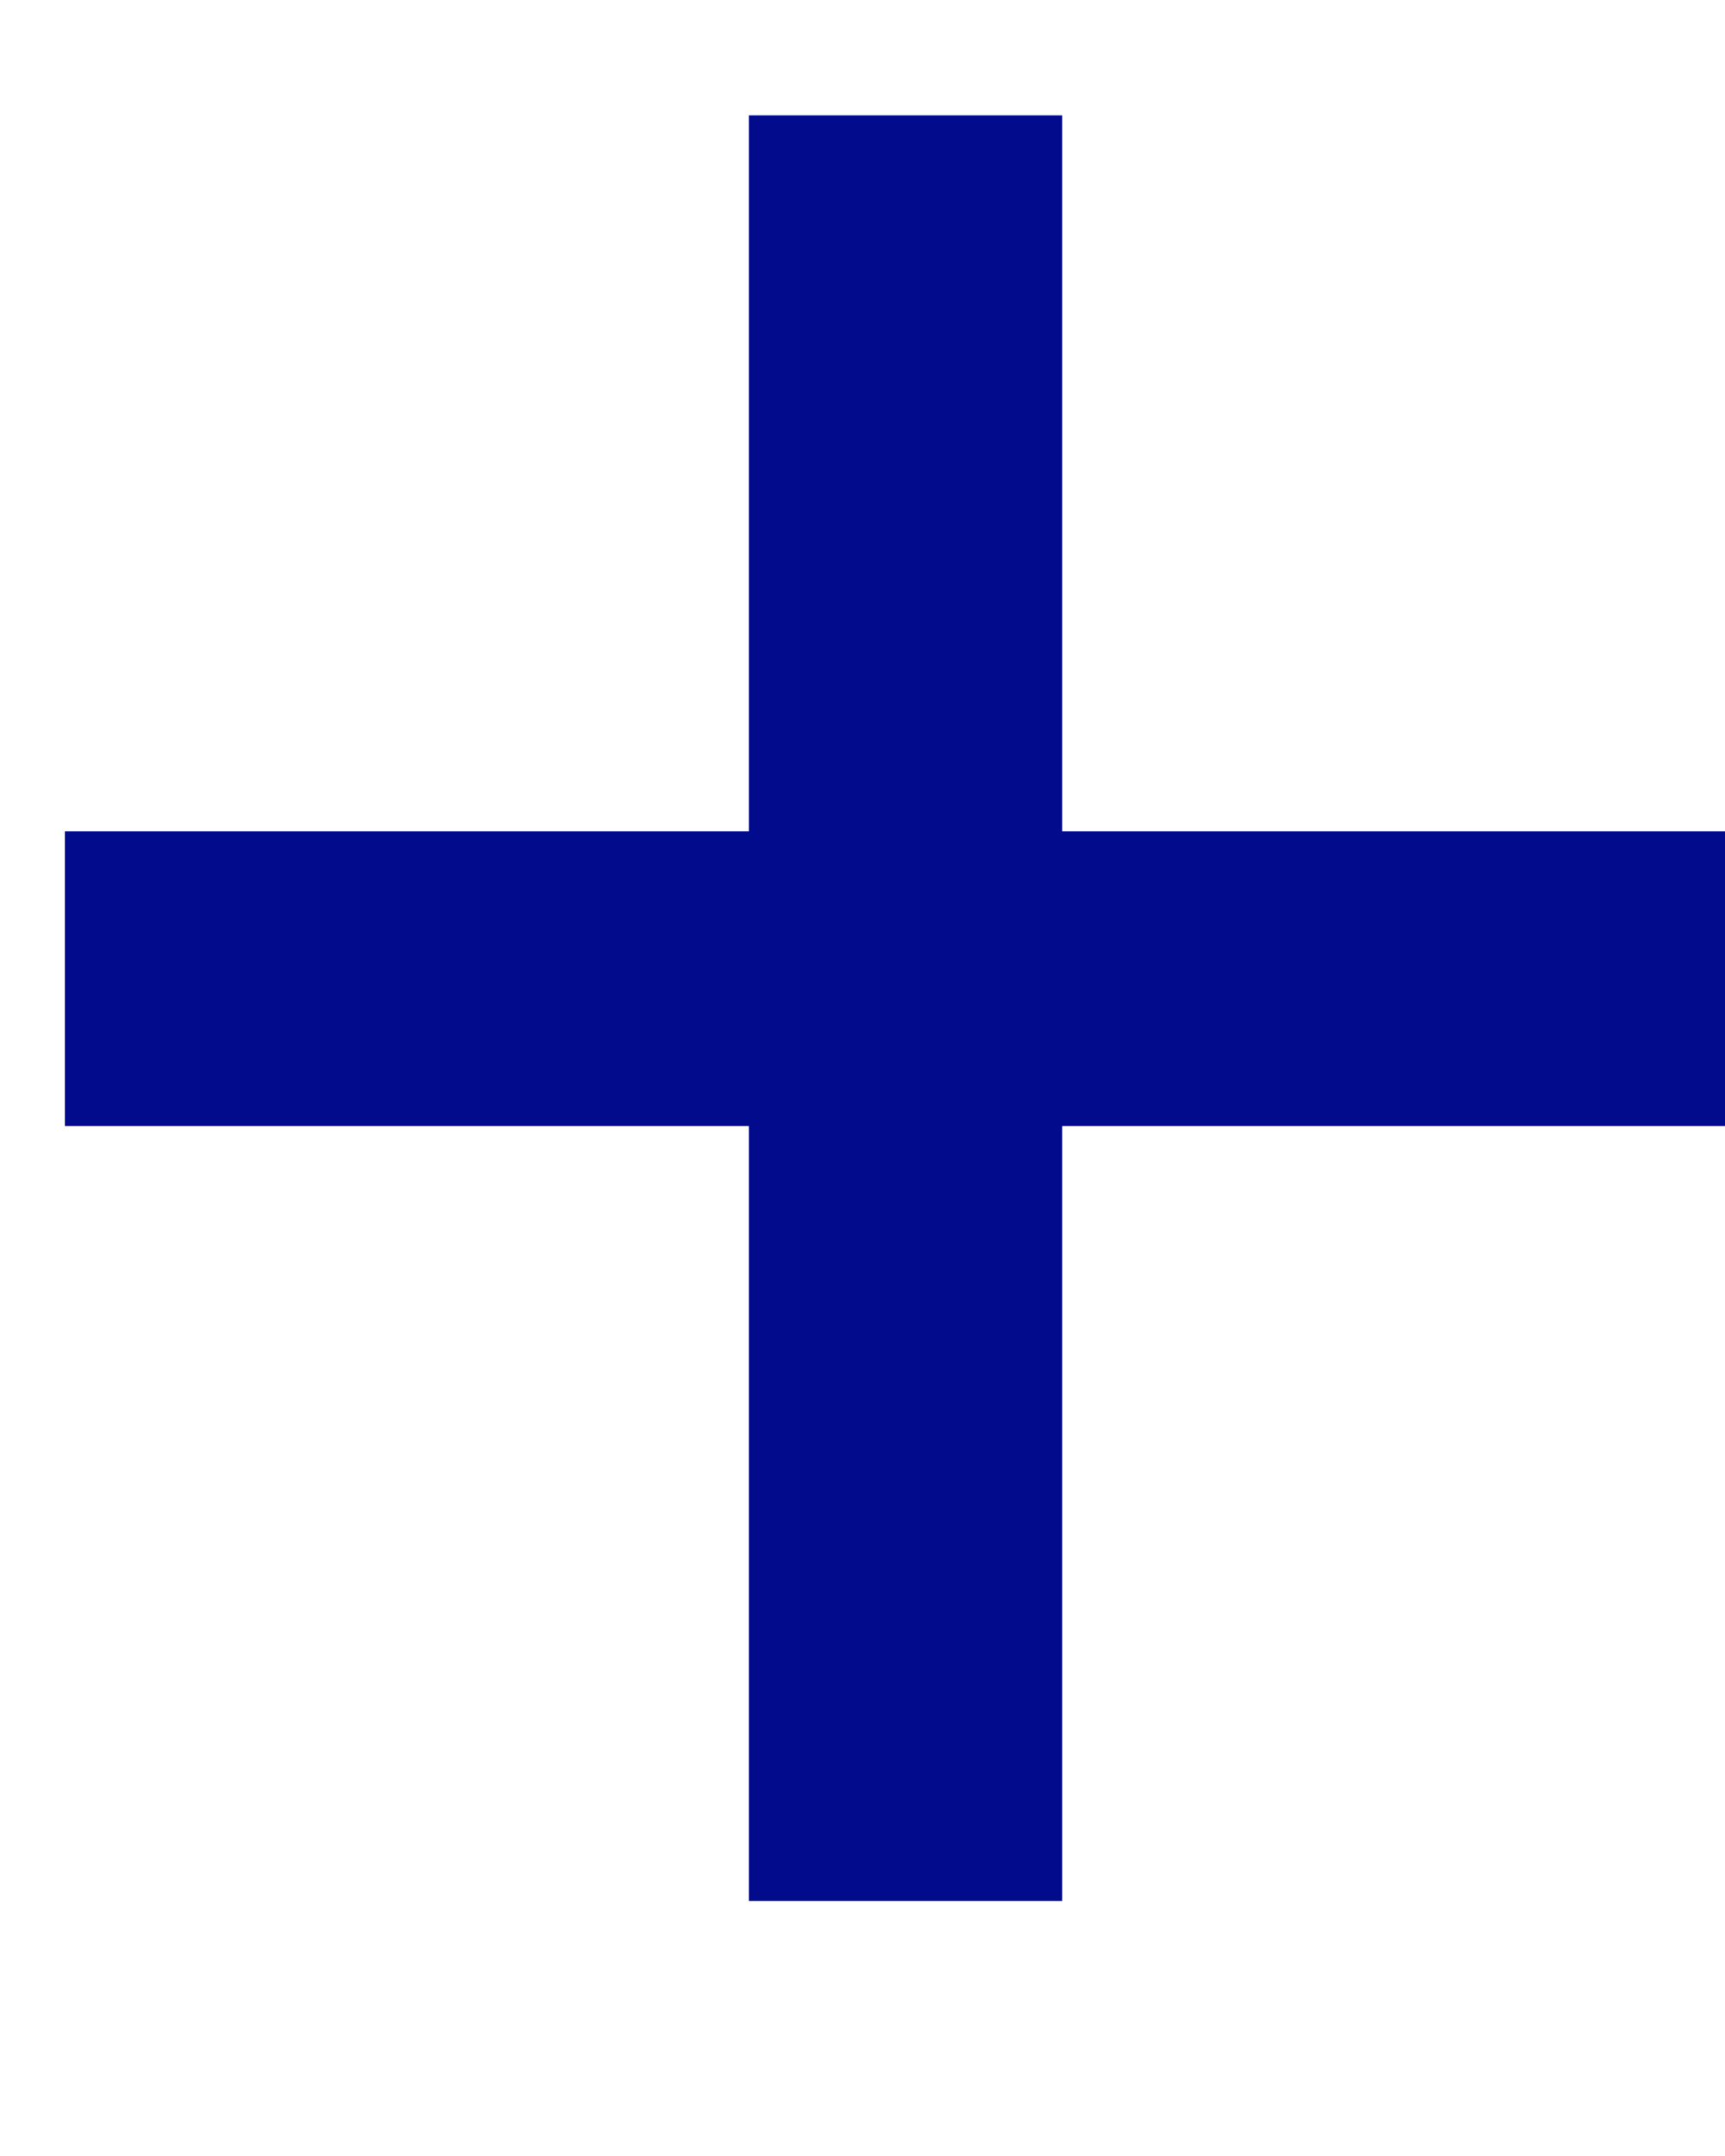 <svg width="8" height="10" viewBox="0 0 8 10" fill="none" xmlns="http://www.w3.org/2000/svg">
<rect x="0" y="0" width="8" height="10" fill="#808080" stroke="none"/>
<g clip-path="url(#clip0)">
<rect width="1920" height="3697" transform="translate(-209 -1098)" fill="white"/>
<path d="M4.926 3.856H8.098V5.223H4.926V8.817H3.473V5.223H0.301V3.856H3.473V0.535H4.926V3.856ZM14.293 9.957V4.754H12.793V3.574H14.293V-1.418H17.504C18.494 -1.418 19.369 -1.199 20.129 -0.762C20.889 -0.324 21.475 0.298 21.887 1.106C22.303 1.913 22.514 2.84 22.52 3.887V4.613C22.52 5.686 22.311 6.626 21.895 7.434C21.483 8.241 20.892 8.861 20.121 9.293C19.355 9.725 18.462 9.947 17.441 9.957H14.293ZM17.762 4.754H15.793V8.731H17.363C18.52 8.731 19.418 8.374 20.059 7.66C20.704 6.947 21.03 5.942 21.035 4.645V3.918C21.035 2.626 20.73 1.624 20.121 0.91C19.517 0.192 18.658 -0.173 17.543 -0.183H15.793V3.574H17.762V4.754ZM24.184 5.652C24.184 4.824 24.345 4.08 24.668 3.418C24.996 2.757 25.449 2.246 26.027 1.887C26.611 1.527 27.275 1.348 28.02 1.348C29.171 1.348 30.1 1.746 30.809 2.543C31.522 3.34 31.879 4.4 31.879 5.723V5.824C31.879 6.647 31.72 7.387 31.402 8.043C31.09 8.694 30.639 9.202 30.051 9.567C29.467 9.931 28.796 10.113 28.035 10.113C26.889 10.113 25.96 9.715 25.246 8.918C24.538 8.121 24.184 7.067 24.184 5.754V5.652ZM25.637 5.824C25.637 6.762 25.853 7.514 26.285 8.082C26.723 8.65 27.306 8.934 28.035 8.934C28.77 8.934 29.353 8.647 29.785 8.074C30.217 7.496 30.434 6.689 30.434 5.652C30.434 4.725 30.212 3.975 29.77 3.402C29.332 2.824 28.749 2.535 28.02 2.535C27.306 2.535 26.73 2.819 26.293 3.387C25.855 3.955 25.637 4.767 25.637 5.824ZM27.137 11.871C27.137 11.637 27.207 11.439 27.348 11.277C27.494 11.116 27.707 11.035 27.988 11.035C28.27 11.035 28.483 11.116 28.629 11.277C28.775 11.439 28.848 11.637 28.848 11.871C28.848 12.106 28.775 12.301 28.629 12.457C28.483 12.613 28.27 12.691 27.988 12.691C27.707 12.691 27.494 12.613 27.348 12.457C27.207 12.301 27.137 12.106 27.137 11.871ZM37.082 8.934C37.598 8.934 38.048 8.777 38.434 8.465C38.819 8.152 39.033 7.762 39.074 7.293H40.441C40.415 7.777 40.249 8.238 39.941 8.676C39.634 9.113 39.223 9.462 38.707 9.723C38.197 9.983 37.655 10.113 37.082 10.113C35.931 10.113 35.014 9.731 34.332 8.965C33.655 8.194 33.316 7.142 33.316 5.809V5.567C33.316 4.744 33.467 4.012 33.77 3.371C34.072 2.731 34.504 2.233 35.066 1.879C35.634 1.525 36.303 1.348 37.074 1.348C38.022 1.348 38.809 1.632 39.434 2.199C40.064 2.767 40.4 3.504 40.441 4.41H39.074C39.033 3.863 38.824 3.415 38.449 3.067C38.079 2.712 37.621 2.535 37.074 2.535C36.34 2.535 35.77 2.801 35.363 3.332C34.962 3.858 34.762 4.621 34.762 5.621V5.895C34.762 6.869 34.962 7.619 35.363 8.145C35.764 8.671 36.337 8.934 37.082 8.934ZM47.996 -0.543V1.504H49.574V2.621H47.996V7.863C47.996 8.202 48.066 8.457 48.207 8.629C48.348 8.796 48.587 8.879 48.926 8.879C49.092 8.879 49.322 8.848 49.613 8.785V9.957C49.233 10.061 48.863 10.113 48.504 10.113C47.858 10.113 47.371 9.918 47.043 9.527C46.715 9.137 46.551 8.582 46.551 7.863V2.621H45.012V1.504H46.551V-0.543H47.996ZM52.715 2.527C53.355 1.741 54.189 1.348 55.215 1.348C57.001 1.348 57.902 2.356 57.918 4.371V9.957H56.473V4.363C56.467 3.754 56.327 3.304 56.051 3.012C55.78 2.72 55.355 2.574 54.777 2.574C54.309 2.574 53.897 2.699 53.543 2.949C53.189 3.199 52.913 3.527 52.715 3.934V9.957H51.27V-2.043H52.715V2.527ZM63.59 10.113C62.444 10.113 61.512 9.738 60.793 8.988C60.074 8.233 59.715 7.225 59.715 5.965V5.699C59.715 4.861 59.874 4.113 60.191 3.457C60.514 2.796 60.962 2.28 61.535 1.91C62.113 1.535 62.738 1.348 63.41 1.348C64.509 1.348 65.363 1.71 65.973 2.434C66.582 3.158 66.887 4.194 66.887 5.543V6.145H61.16C61.181 6.978 61.423 7.652 61.887 8.168C62.355 8.679 62.949 8.934 63.668 8.934C64.178 8.934 64.611 8.83 64.965 8.621C65.319 8.413 65.629 8.137 65.894 7.793L66.777 8.481C66.069 9.569 65.007 10.113 63.59 10.113ZM63.41 2.535C62.827 2.535 62.337 2.749 61.941 3.176C61.546 3.598 61.301 4.192 61.207 4.957H65.441V4.848C65.4 4.113 65.202 3.546 64.848 3.145C64.493 2.738 64.014 2.535 63.41 2.535ZM65.769 0.098V0.176H64.574L63.402 -1.152L62.238 0.176H61.043V0.082L62.965 -2.043H63.84L65.769 0.098ZM69.926 1.504L69.965 2.442C70.585 1.712 71.421 1.348 72.473 1.348C73.655 1.348 74.46 1.801 74.887 2.707C75.168 2.301 75.533 1.973 75.981 1.723C76.434 1.473 76.967 1.348 77.582 1.348C79.436 1.348 80.379 2.33 80.41 4.293V9.957H78.965V4.379C78.965 3.775 78.827 3.324 78.551 3.027C78.275 2.725 77.811 2.574 77.16 2.574C76.624 2.574 76.178 2.736 75.824 3.059C75.47 3.376 75.264 3.806 75.207 4.348V9.957H73.754V4.418C73.754 3.189 73.152 2.574 71.949 2.574C71.001 2.574 70.353 2.978 70.004 3.785V9.957H68.559V1.504H69.926Z" fill="#010B8B"/>
</g>
<defs>
<clipPath id="clip0">
<rect width="1920" height="3697" fill="white" transform="translate(-209 -1098)"/>
</clipPath>
</defs>
</svg>
